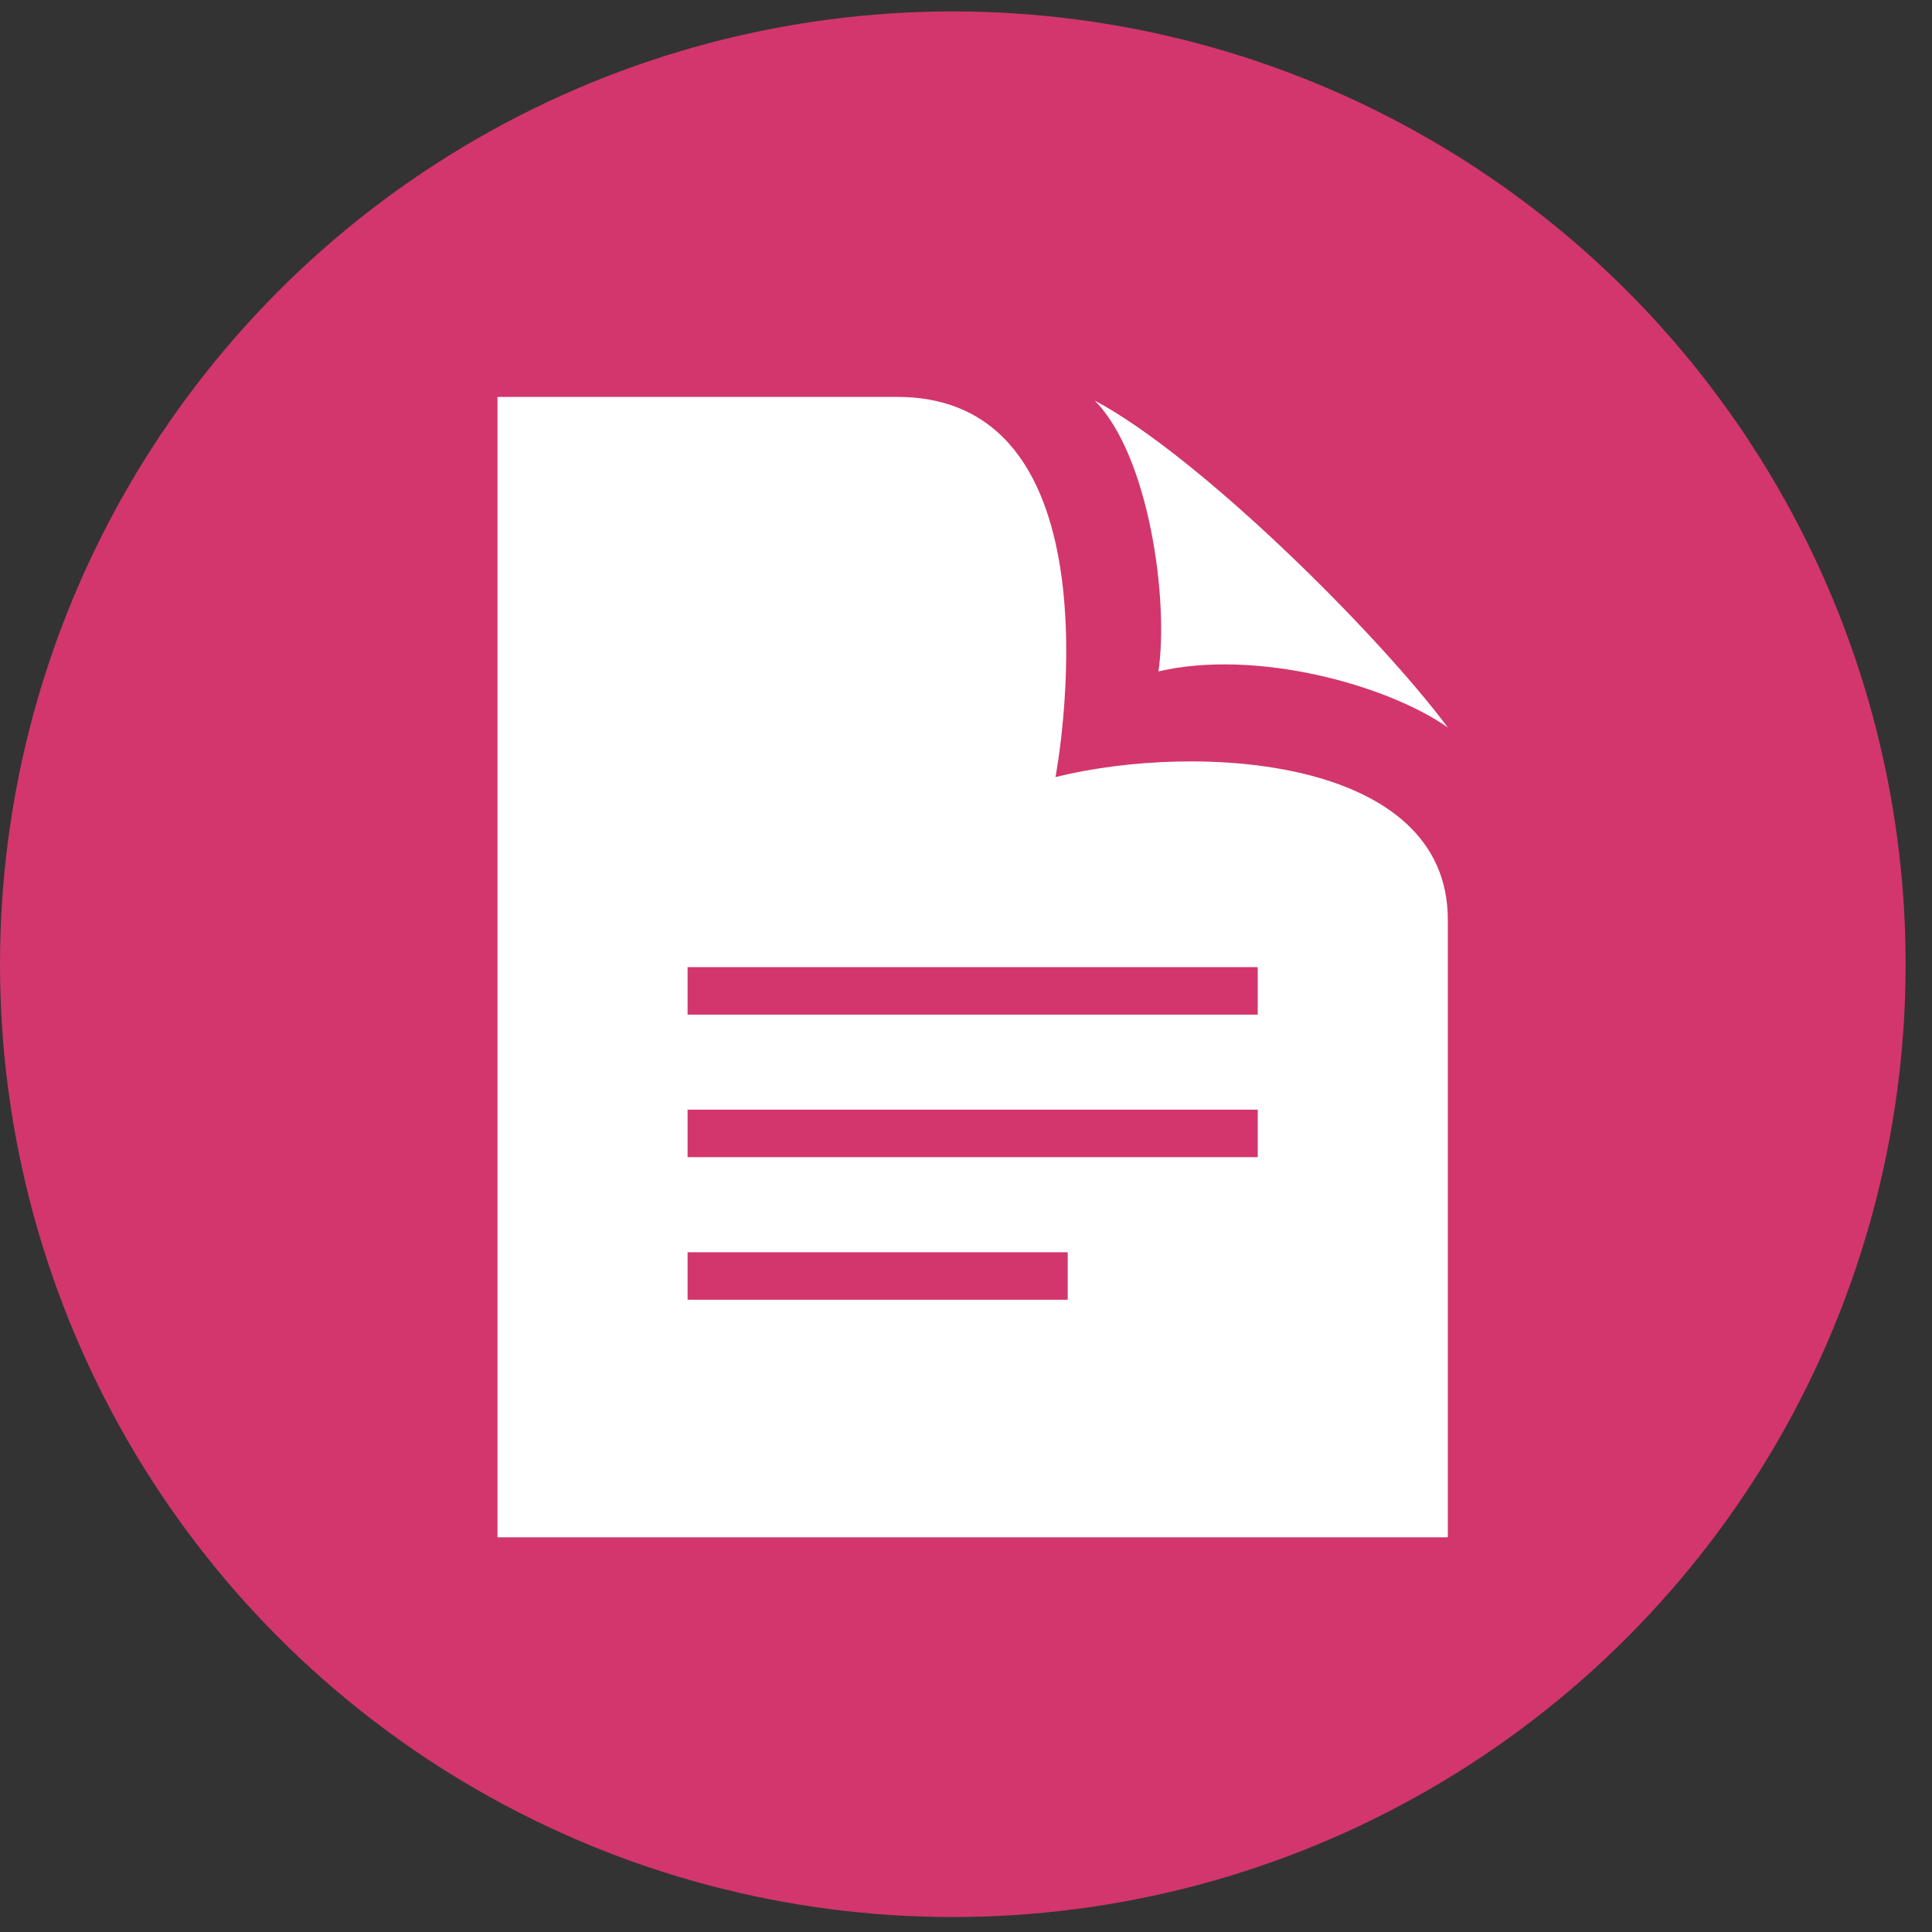 <svg width="34" height="34" viewBox="0 0 34 34" fill="none" xmlns="http://www.w3.org/2000/svg">
<rect x="0" y="0" width="34" height="34" fill="#333333" stroke="none"/>
<circle cx="16.768" cy="16.969" r="16.768" fill="#D2366C"/>
<g clip-path="url(#clip0_4345_268)">
<path d="M18.575 13.675C18.575 13.675 19.848 6.985 15.787 6.985H8.755V27.054H25.479V16.183C25.479 13.325 21.091 13.052 18.575 13.675ZM18.79 22.873H12.1V22.037H18.79V22.873ZM22.134 20.364H12.1V19.528H22.134V20.364ZM22.134 17.856H12.1V17.02H22.134V17.856ZM19.264 7.048C21.106 8.03 24.23 11.131 25.479 12.802C24.404 12.049 22.097 11.416 20.386 11.816C20.571 10.588 20.231 8.025 19.264 7.048Z" fill="white"/>
</g>
<defs>
<clipPath id="clip0_4345_268">
<rect width="20.068" height="20.068" fill="white" transform="translate(7.083 6.985)"/>
</clipPath>
</defs>
</svg>

